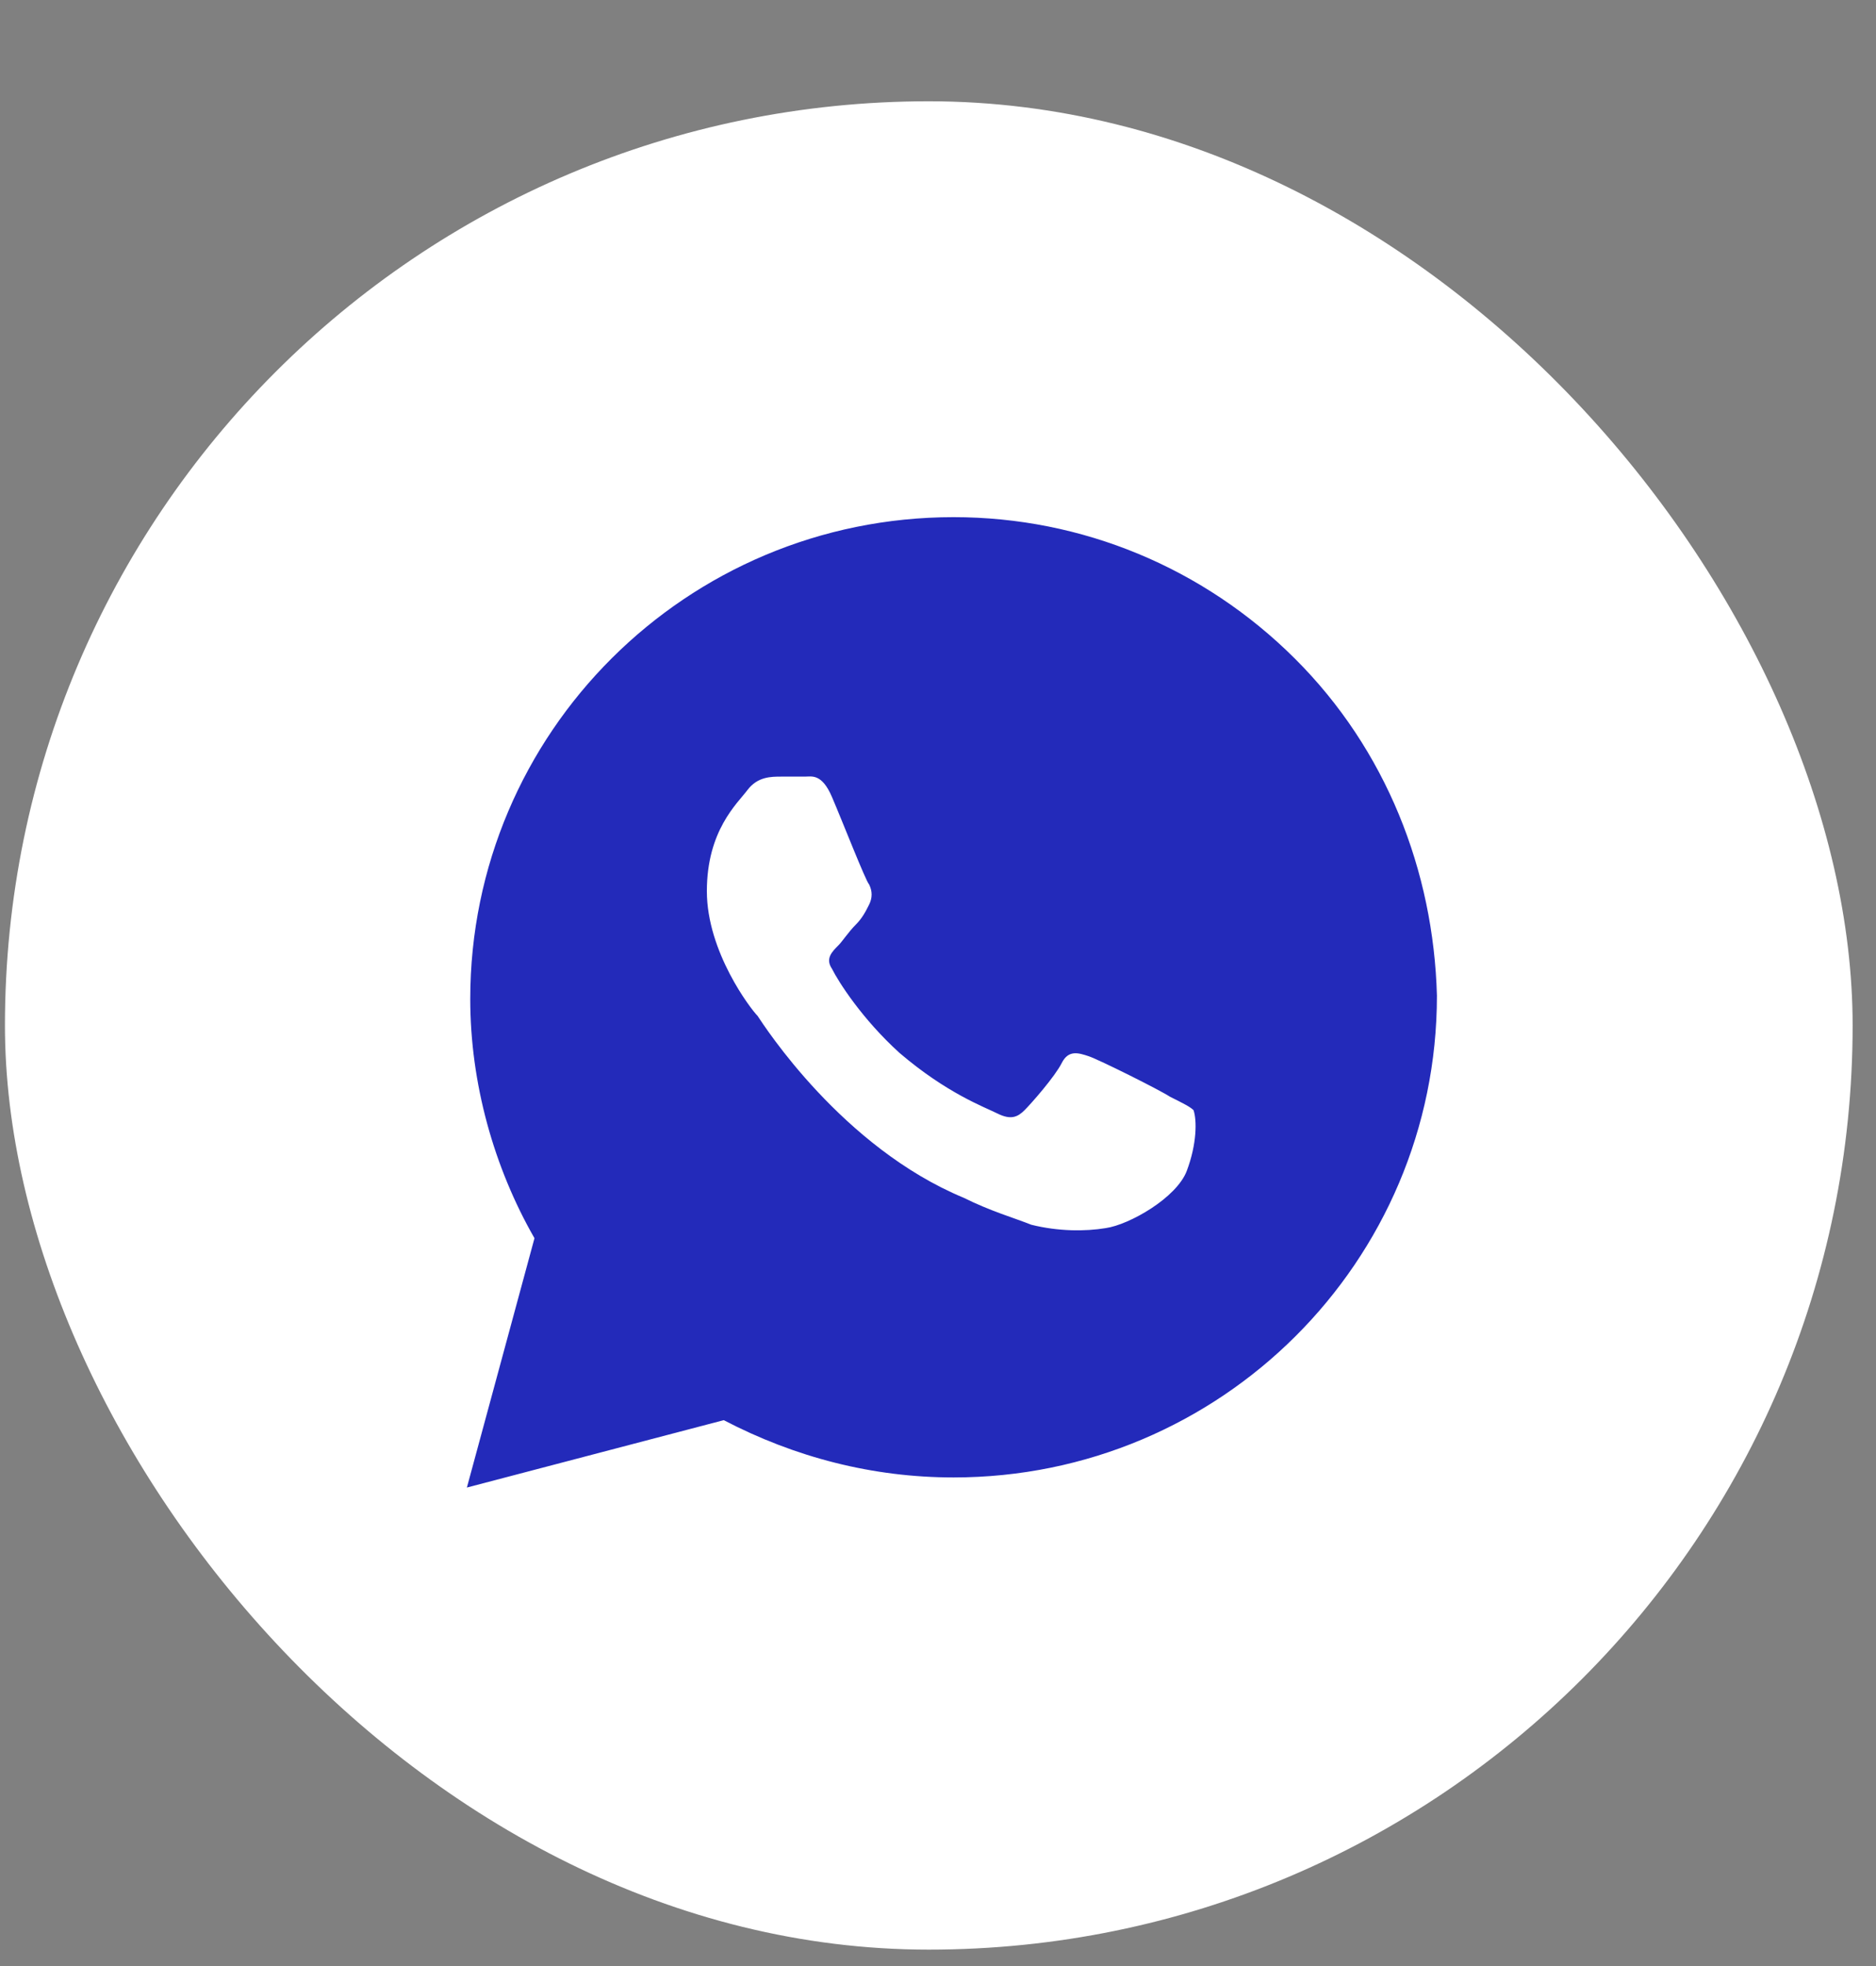 <?xml version="1.0" encoding="UTF-8"?> <svg xmlns="http://www.w3.org/2000/svg" width="63" height="66" viewBox="0 0 63 66" fill="none"><rect x="0" y="0" width="63" height="66" fill="#808080" stroke="none"/><rect x="0.166" y="3.4" width="62.049" height="62.049" rx="31.025" fill="white"></rect><path d="M43.487 22.112C40.423 19.058 36.337 17.361 32.023 17.361C23.056 17.361 15.792 24.6 15.792 33.536C15.792 36.364 16.587 39.192 17.949 41.567L15.679 49.937L24.305 47.675C26.689 48.919 29.299 49.598 32.023 49.598C40.99 49.598 48.255 42.359 48.255 33.423C48.141 29.238 46.552 25.166 43.487 22.112ZM39.855 39.305C39.515 40.21 37.926 41.115 37.131 41.228C36.45 41.341 35.542 41.341 34.634 41.115C34.066 40.888 33.272 40.662 32.364 40.21C28.278 38.513 25.667 34.441 25.44 34.102C25.213 33.876 23.738 31.953 23.738 29.917C23.738 27.881 24.759 26.976 25.1 26.523C25.44 26.071 25.894 26.071 26.235 26.071C26.462 26.071 26.802 26.071 27.029 26.071C27.256 26.071 27.597 25.958 27.937 26.75C28.278 27.541 29.072 29.577 29.186 29.69C29.299 29.917 29.299 30.143 29.186 30.369C29.072 30.595 28.959 30.822 28.732 31.048C28.505 31.274 28.278 31.613 28.164 31.726C27.937 31.953 27.71 32.179 27.937 32.518C28.164 32.971 28.959 34.215 30.207 35.346C31.796 36.703 33.045 37.156 33.499 37.382C33.953 37.608 34.18 37.495 34.407 37.269C34.634 37.043 35.429 36.138 35.656 35.685C35.883 35.233 36.223 35.346 36.564 35.459C36.904 35.572 38.947 36.59 39.288 36.816C39.742 37.043 39.969 37.156 40.082 37.269C40.196 37.608 40.196 38.4 39.855 39.305Z" fill="#232ABA"></path></svg> 